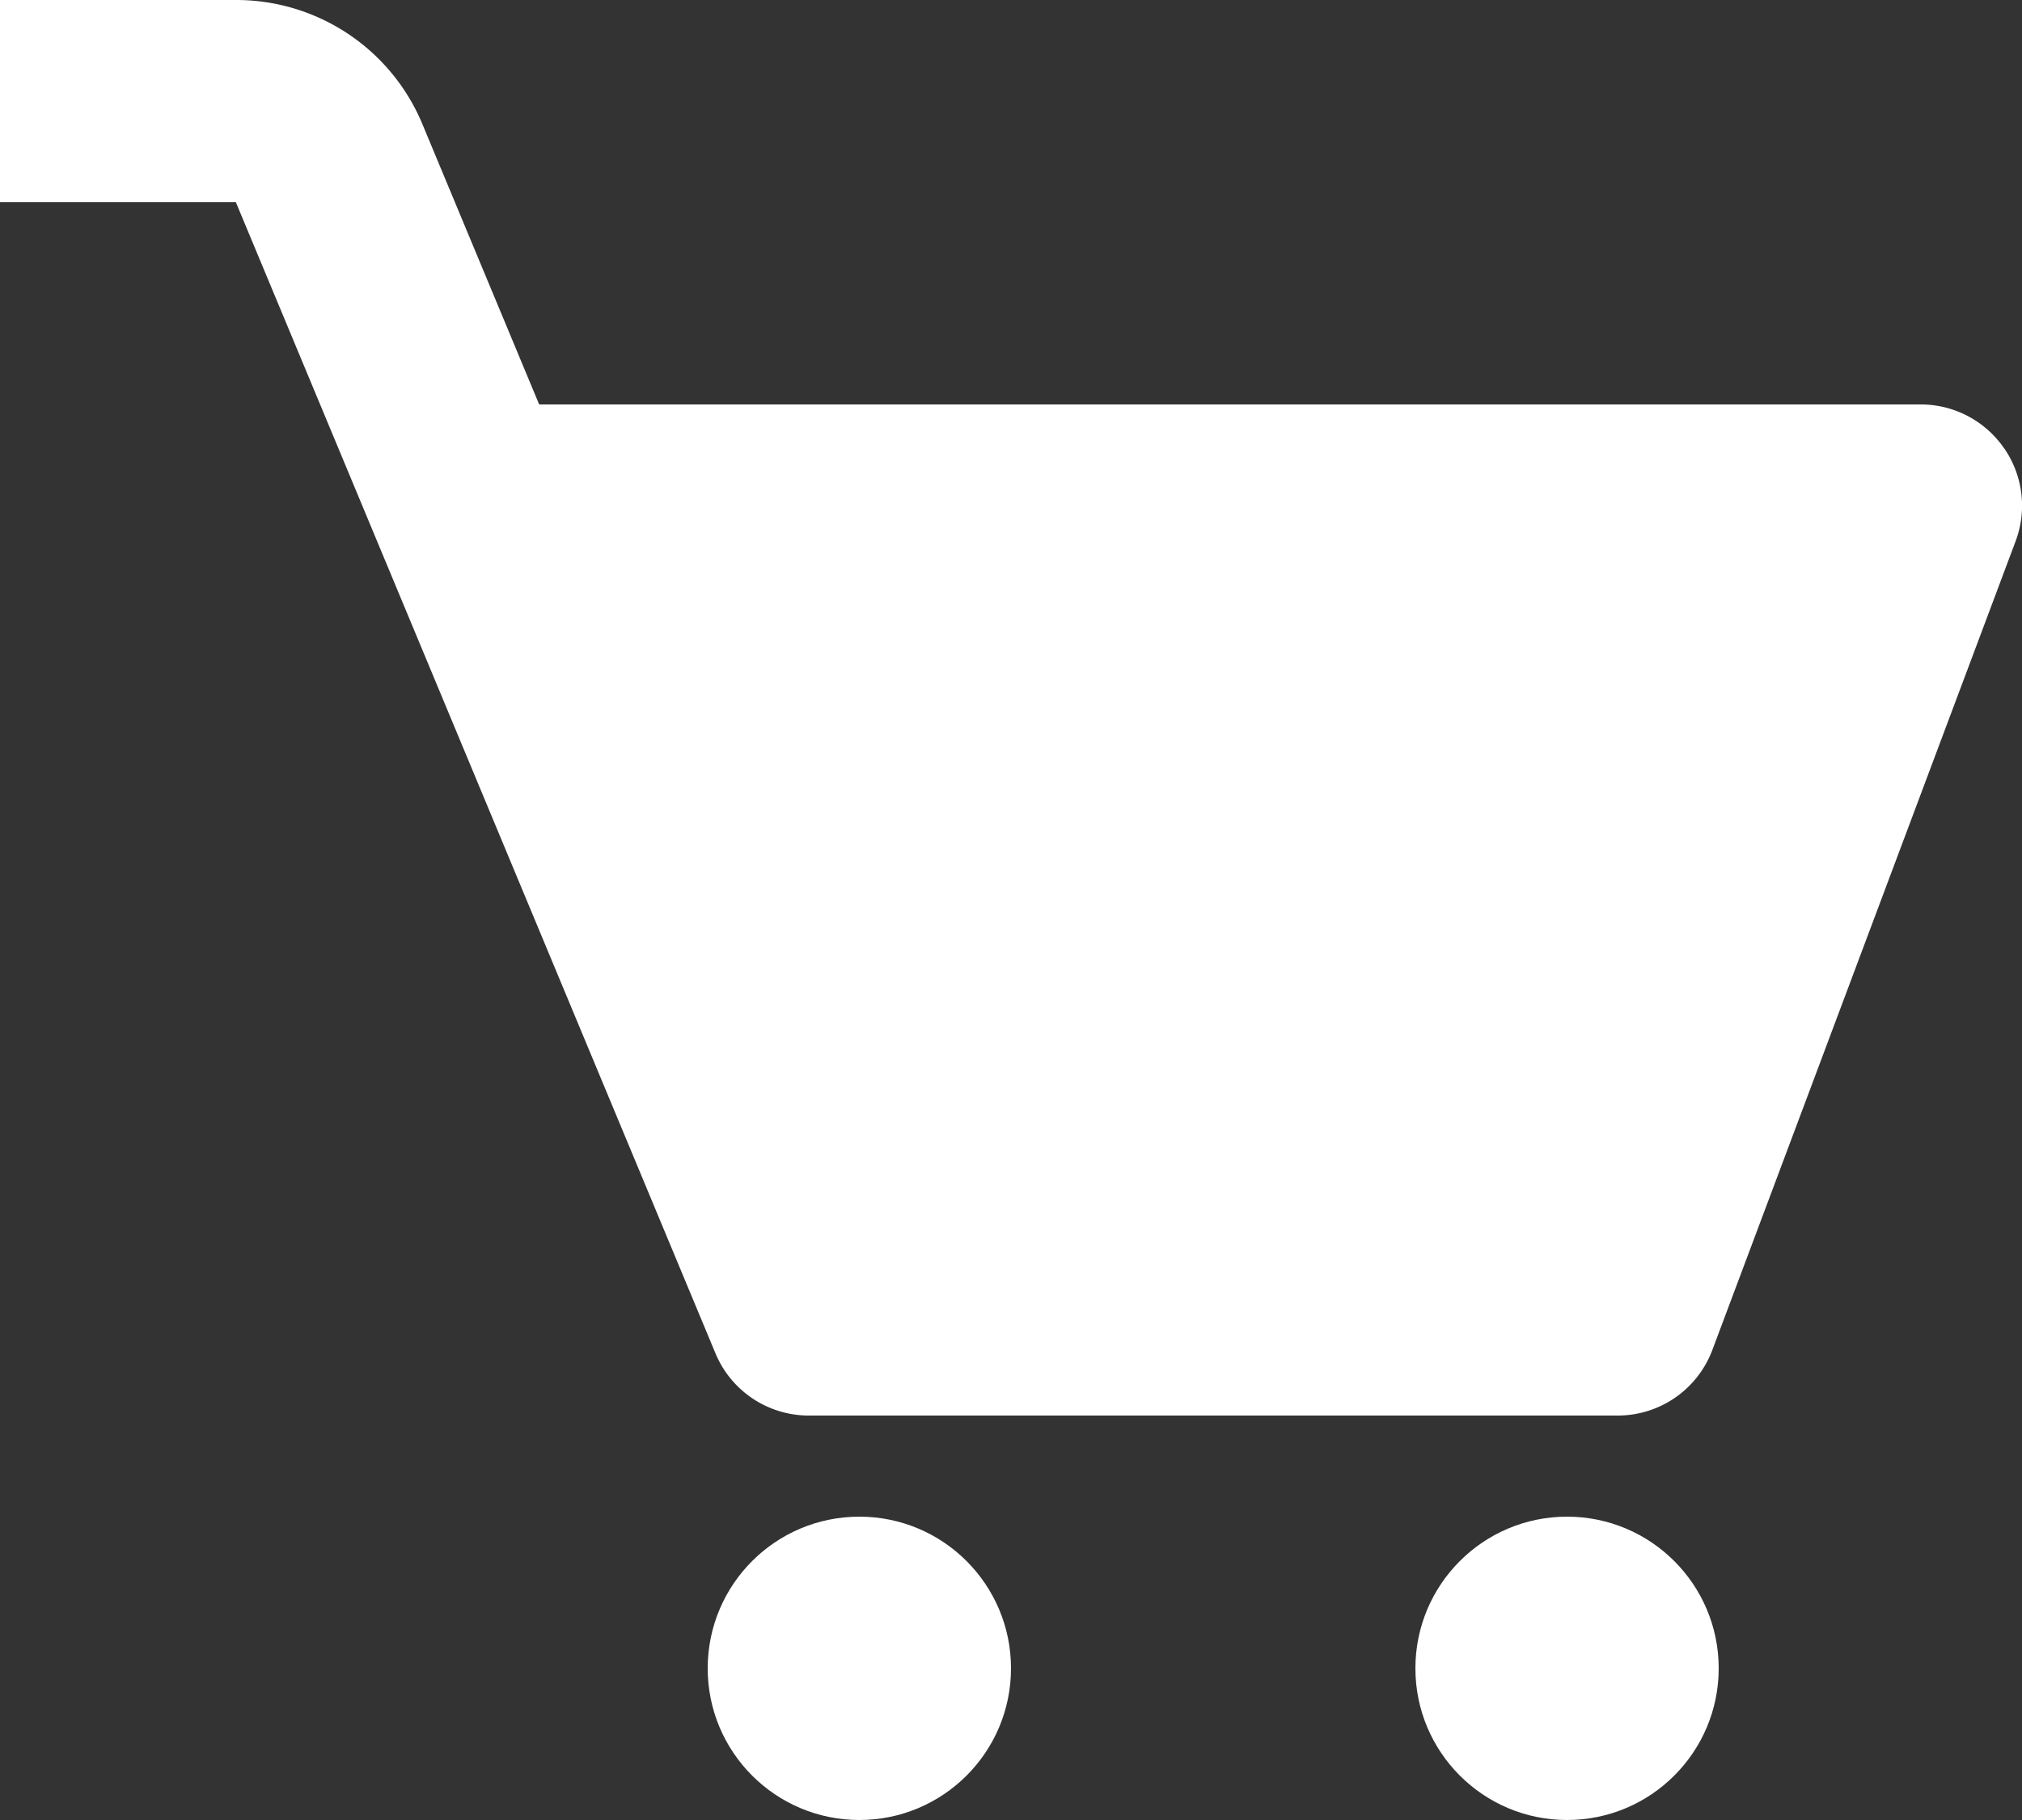 <svg xmlns="http://www.w3.org/2000/svg" width="20" height="18" viewBox="0 0 20 18">
  <rect x="0" y="0" width="20" height="18" fill="#333333" stroke="none"/>
  <g id="bxs-cart" transform="translate(-2 -3)">
    <path id="パス_2" data-name="パス 2" d="M21.821,7.431A1,1,0,0,0,21,7H7.333L6.179,4.23A1.994,1.994,0,0,0,4.333,3H2V5H4.333L9.077,16.385A1,1,0,0,0,10,17h8a1,1,0,0,0,.937-.648l3-8a1,1,0,0,0-.115-.921Z" transform="translate(0 0)" fill="#fff"/>
    <circle id="楕円形_3" data-name="楕円形 3" cx="1.5" cy="1.5" r="1.5" transform="translate(9 18)" fill="#fff"/>
    <circle id="楕円形_4" data-name="楕円形 4" cx="1.5" cy="1.5" r="1.5" transform="translate(16 18)" fill="#fff"/>
  </g>
</svg>

